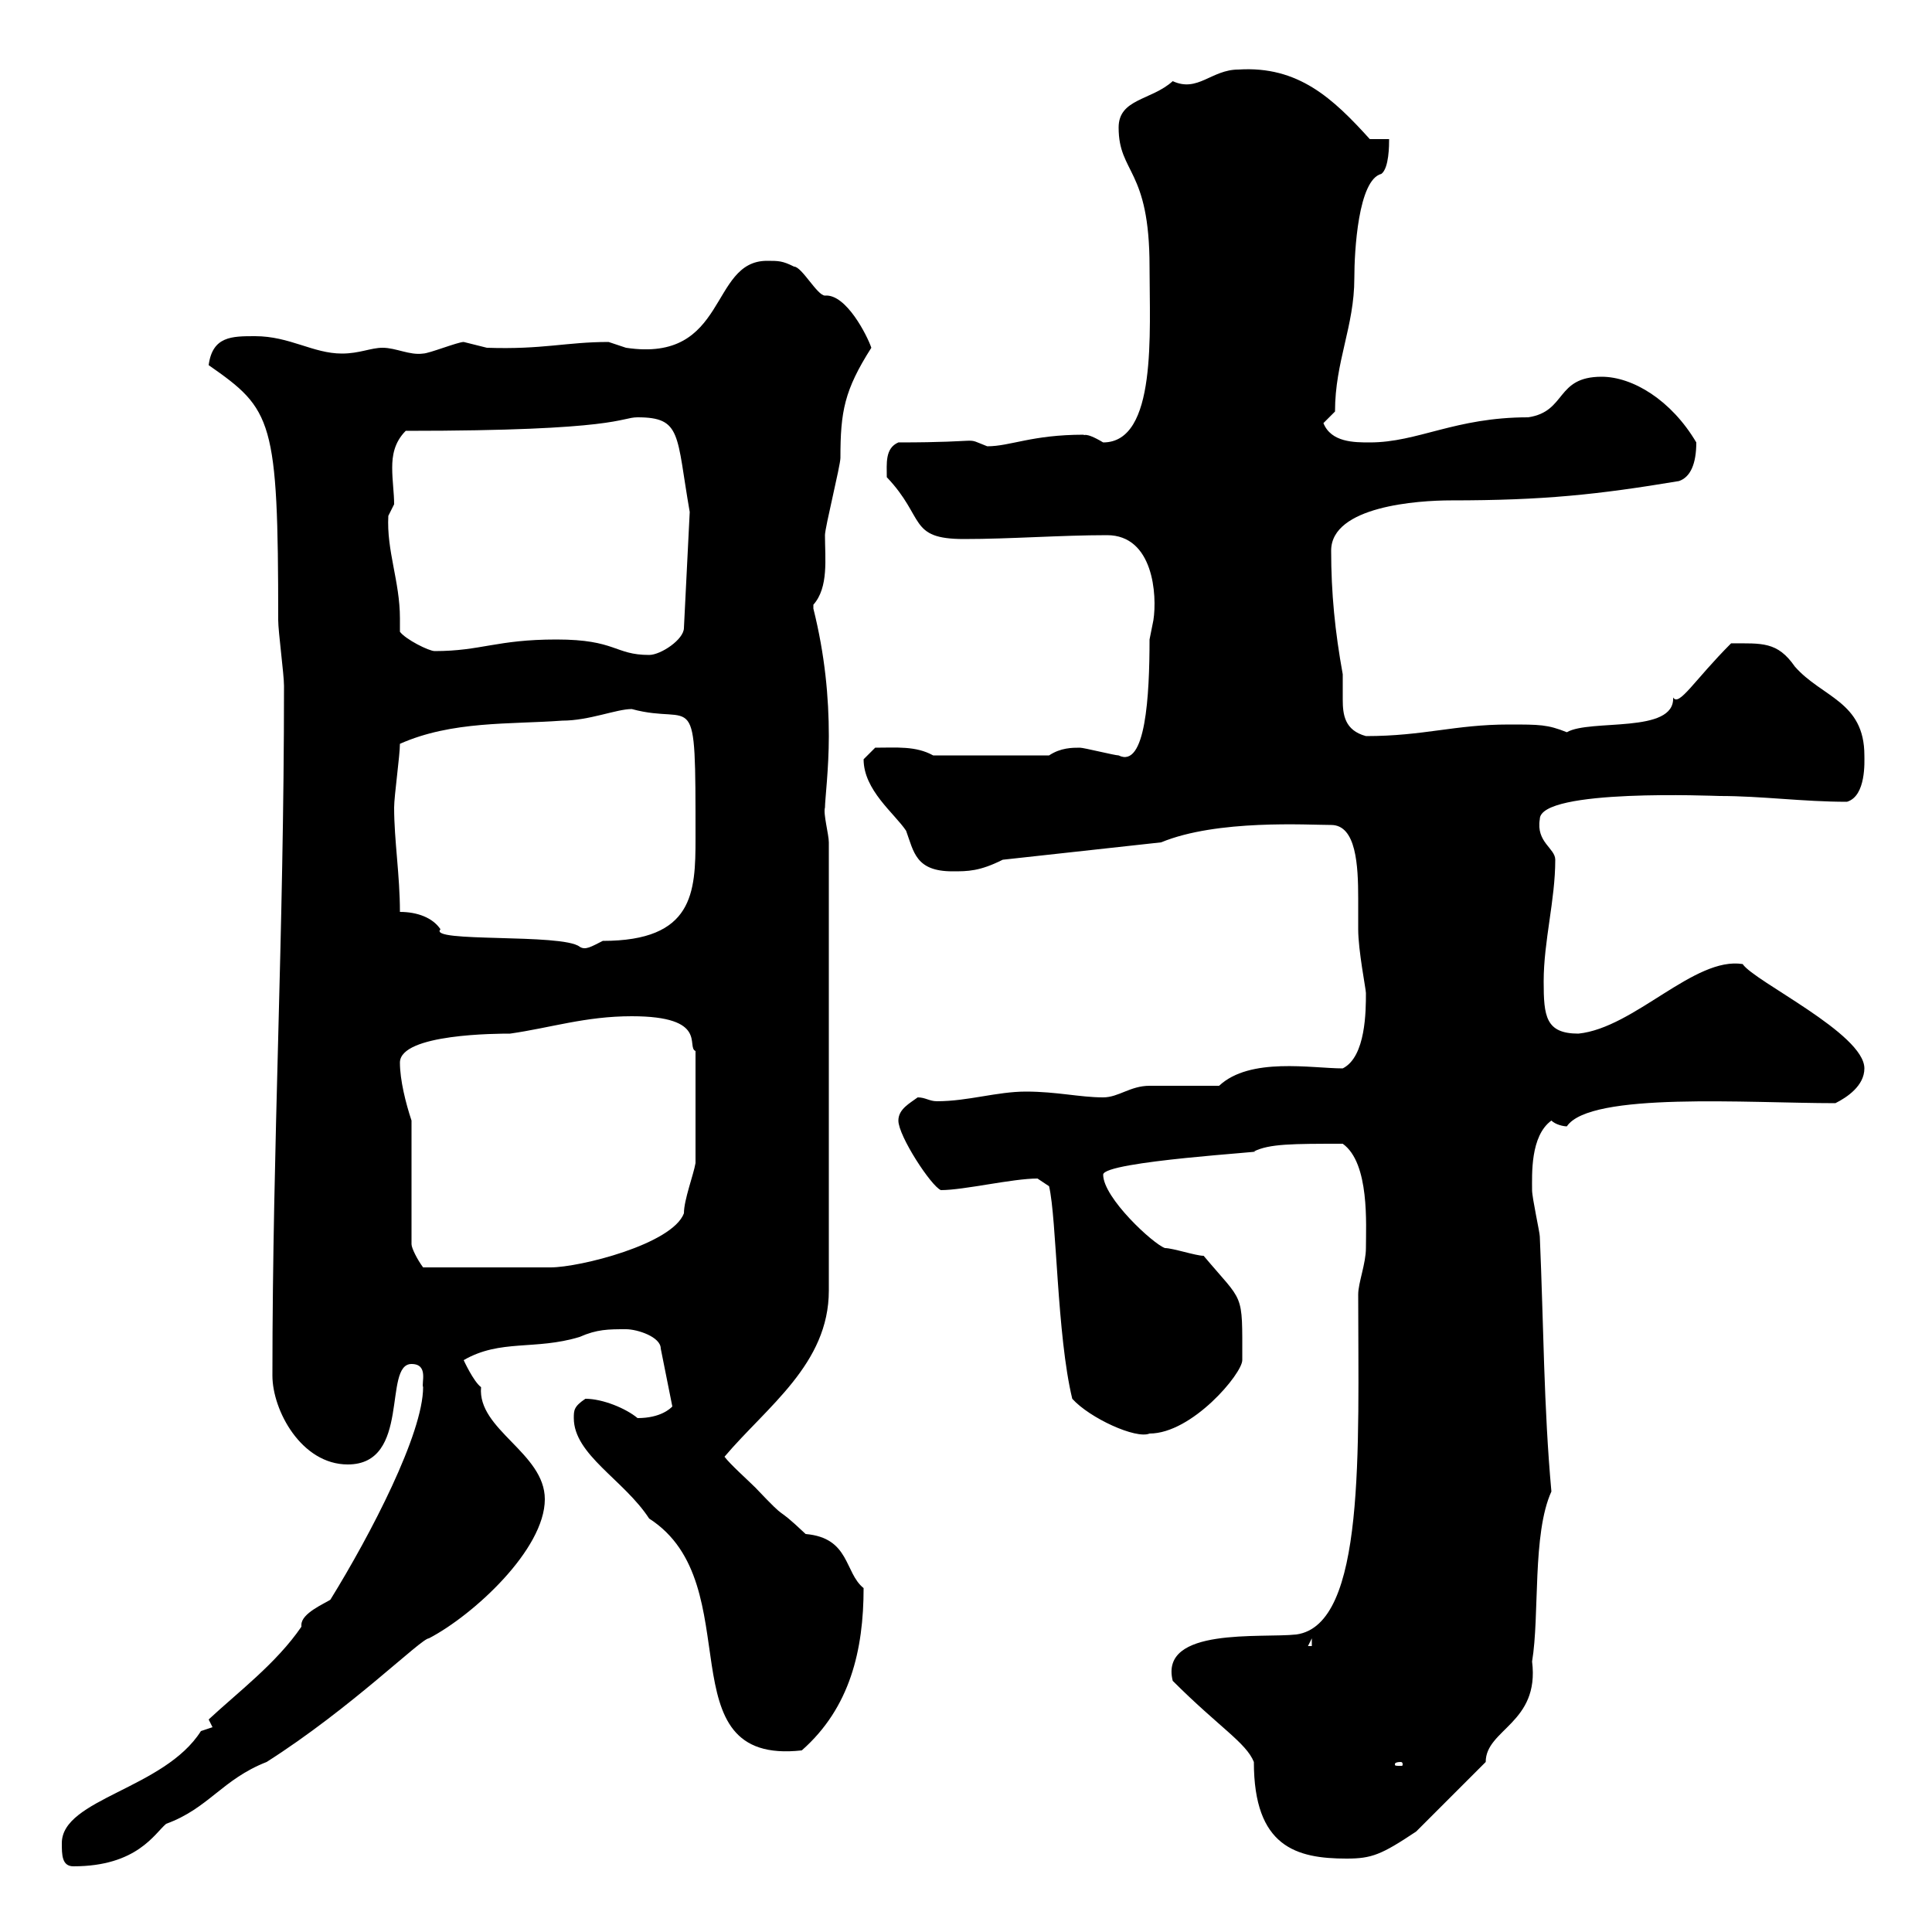 <svg xmlns="http://www.w3.org/2000/svg" xmlns:xlink="http://www.w3.org/1999/xlink" width="300" height="300"><path d="M9.60 286.20C9.60 288 9.60 289.80 11.40 289.80C21.30 289.80 24 284.70 25.80 283.20C32.40 280.80 34.50 276.30 41.40 273.60C54.60 265.20 65.40 254.40 66.60 254.40C73.50 250.80 84.60 240.60 84.60 232.80C84.60 225.60 74.10 222 74.70 215.40C73.50 214.50 72 211.20 72 211.20C77.70 207.90 83.10 209.70 90 207.60C92.70 206.40 94.50 206.40 97.20 206.40C99 206.40 102.60 207.60 102.60 209.40L104.40 218.40C104.10 218.70 102.60 220.20 99 220.20C97.20 218.70 93.60 217.20 90.90 217.20C89.10 218.40 89.10 219 89.10 220.20C89.10 225.90 96.90 229.80 100.80 235.80C116.70 246 102.90 274.20 124.50 271.80C132 265.20 134.10 256.20 134.10 246.60C131.10 244.20 132 238.80 125.10 238.20C119.70 233.10 123 237 117.30 231C116.10 229.80 113.40 227.40 112.50 226.20C119.10 218.40 128.70 211.80 128.70 200.40L128.70 130.80C128.70 129.60 127.80 126.30 128.10 125.40C128.10 124.20 128.70 119.40 128.70 114.30C128.70 108.30 128.10 101.70 126.30 94.50C126.30 94.50 126.30 94.50 126.30 93.90C128.70 91.20 128.10 86.70 128.10 83.10C128.10 81.90 130.50 72.30 130.50 71.10C130.50 63.90 131.10 60.60 135.30 54C134.70 52.20 131.40 45.60 128.10 45.90C126.90 45.90 124.50 41.40 123.30 41.40C121.50 40.50 120.90 40.50 119.10 40.50C110.10 40.50 113.10 56.40 97.20 54C97.20 54 94.50 53.10 94.50 53.10C87.90 53.10 84.30 54.30 75.60 54C75.60 54 72 53.10 72 53.10C71.10 53.10 66.60 54.90 65.70 54.90C63.60 55.20 61.50 54 59.40 54C57.60 54 55.80 54.90 53.10 54.90C48.60 54.90 45 52.20 39.60 52.20C36 52.20 33 52.20 32.40 56.70C42.30 63.60 43.20 65.10 43.20 96.30C43.20 98.10 44.10 104.70 44.10 106.50C44.10 145.20 42.30 177.60 42.30 213.60C42.30 219 46.80 227.40 54 227.40C63.90 227.40 59.40 211.80 63.90 211.80C66.60 211.80 65.40 214.80 65.70 215.40C65.70 222.60 57.60 238.20 51.30 248.40C50.40 249 46.80 250.50 46.80 252.30C46.80 252.30 46.80 252.60 46.80 252.60C42.90 258.30 36.90 262.80 32.40 267C32.40 267 33 268.20 33 268.20C33 268.20 31.20 268.80 31.20 268.80C25.50 277.80 9.60 279.30 9.60 286.20ZM182.10 261C189.30 268.20 193.50 270.60 194.70 273.60C194.70 286.80 201.30 288.60 209.10 288.60C213 288.60 214.50 288 219.90 284.40L230.70 273.60C230.70 268.50 239.10 267.60 237.90 258C239.10 250.80 237.90 238.20 240.90 231.60C239.70 218.40 239.70 205.80 239.10 192C239.10 191.40 237.90 186 237.90 184.80C237.90 182.40 237.60 176.40 240.90 174C241.50 174.60 242.70 174.90 243.30 174.90C246.90 169.50 271.50 171.30 285 171.30C286.80 170.40 289.50 168.60 289.50 165.90C289.50 160.50 272.40 152.40 270.60 149.70C263.10 148.50 253.80 159.60 245.10 160.50C240 160.50 239.70 157.80 239.70 152.40C239.70 146.10 241.50 139.80 241.50 133.50C241.50 131.70 238.50 130.80 239.10 127.20C239.10 122.40 266.40 123.60 267 123.60C273.60 123.60 279.90 124.50 286.80 124.50C289.80 123.60 289.50 118.20 289.50 117.30C289.50 108.90 282.90 108.30 278.70 103.50C276 99.60 273.60 99.90 268.80 99.90C263.10 105.60 260.70 109.80 259.80 108.30C260.10 114 246.90 111.60 243.30 113.70C240.30 112.50 239.10 112.50 234.30 112.50C225.90 112.50 221.10 114.30 212.10 114.30C208.80 113.40 208.50 111 208.50 108.60C208.50 107.40 208.50 106.20 208.50 104.70C207.30 98.10 206.70 92.10 206.70 85.50C206.70 78.60 220.20 77.70 225.30 77.70C239.70 77.70 248.10 76.80 260.70 74.70C262.50 74.10 263.40 72 263.40 68.70C259.50 62.10 253.50 58.50 248.70 58.50C241.50 58.50 243.30 63.90 237.30 64.80C225.90 64.80 220.20 68.70 212.70 68.70C210.30 68.70 206.70 68.70 205.50 65.70L207.30 63.90C207.30 56.10 210.30 50.70 210.30 43.20C210.30 39 210.90 27.90 214.50 27C215.70 26.10 215.70 22.50 215.70 21.60L212.70 21.60C207 15.30 201.60 10.20 192.30 10.80C188.10 10.80 186 14.40 182.10 12.60C178.80 15.60 173.70 15.30 173.70 19.80C173.70 27 178.50 26.10 178.50 41.40C178.50 51.60 179.70 68.70 171.30 68.70C168.30 66.90 168.30 67.80 168.30 67.50C160.20 67.50 156.90 69.30 153.30 69.30C149.40 67.80 153.60 68.70 139.50 68.70C137.40 69.60 137.70 72 137.70 74.10C143.70 80.40 141 83.70 149.70 83.70C156.90 83.70 164.70 83.10 171.90 83.10C179.10 83.10 179.70 92.40 179.10 96.30C179.10 96.30 178.50 99.30 178.50 99.30C178.50 108 177.90 119.40 173.70 117.30C173.10 117.30 168.30 116.10 167.70 116.10C166.50 116.10 164.70 116.10 162.90 117.30L144.90 117.30C142.20 115.80 139.20 116.10 135.90 116.10C135.90 116.10 134.10 117.90 134.10 117.90C134.10 122.70 138.90 126.30 140.70 129C141.90 132.30 142.20 135.30 147.90 135.30C150.30 135.30 152.10 135.30 155.70 133.50L180.30 130.80C189 127.20 203.10 128.10 206.70 128.10C210.60 128.10 210.90 134.40 210.90 139.50C210.90 141.30 210.90 143.10 210.90 144.30C210.90 147.60 212.10 153.60 212.10 154.20C212.10 156.90 212.10 164.10 208.50 165.90C203.70 165.90 194.10 164.10 189.30 168.60C187.50 168.60 180.30 168.60 178.50 168.60C175.50 168.60 173.70 170.40 171.30 170.40C167.70 170.40 164.10 169.50 159.30 169.50C154.80 169.50 150.30 171 145.50 171C144.30 171 143.70 170.40 142.50 170.40C141.30 171.30 139.50 172.20 139.50 174C139.50 176.40 144.60 184.20 146.10 184.80C149.70 184.80 157.20 183 161.10 183L162.90 184.20C164.10 189.30 164.10 207.30 166.50 217.20C169.20 220.20 176.40 223.50 178.50 222.60C185.10 222.60 192.90 213.30 192.90 211.20C192.90 200.40 193.20 202.50 186.90 195C185.70 195 182.10 193.80 180.90 193.80C179.10 193.20 171.30 186 171.30 182.40C171.30 180.30 197.70 178.80 194.70 178.80C197.10 177.60 200.70 177.60 208.50 177.60C212.70 180.60 212.10 190.20 212.10 193.80C212.10 196.20 210.90 199.20 210.90 201C210.90 225 212.10 252.30 201.30 253.80C195.90 254.40 180 252.60 182.10 261ZM217.50 273.60C217.80 273.60 217.80 273.90 217.80 273.90C217.80 274.20 217.80 274.20 217.50 274.20C216.60 274.20 216.60 274.20 216.60 273.90C216.60 273.90 216.60 273.60 217.50 273.60ZM203.70 254.40L203.70 255.60L203.10 255.60ZM63.90 174C63 171.30 62.10 167.70 62.10 165C62.10 160.50 77.40 160.50 79.20 160.50C85.50 159.60 90.90 157.80 98.10 157.80C110.10 157.80 106.50 162.60 108 163.20L108 180.60C107.70 182.40 106.20 186.30 106.20 188.40C104.40 193.20 90 196.80 85.50 196.80C82.80 196.80 74.10 196.80 65.70 196.80C64.80 195.60 63.90 193.80 63.90 193.20ZM62.10 141.60C62.10 135.90 61.20 130.50 61.20 125.40C61.20 123.60 62.10 117.30 62.10 115.50C70.20 111.90 79.20 112.50 87.30 111.90C91.50 111.90 95.70 110.10 98.10 110.10C108 112.80 108 105.60 108 130.20C108 138.60 107.70 146.10 93.60 146.10C91.80 147 90.90 147.60 90 147C87.30 144.90 66.30 146.40 68.40 144.30C67.20 142.50 64.80 141.60 62.10 141.60ZM86.40 99.30C77.10 99.30 74.70 101.10 67.50 101.10C66.60 101.10 63 99.30 62.10 98.10C62.10 97.50 62.10 96.60 62.10 96C62.10 90.30 60 85.50 60.30 80.10C60.30 80.10 61.20 78.30 61.20 78.30C61.20 76.50 60.90 74.70 60.90 72.60C60.90 70.80 61.20 68.70 63 66.90C96.30 66.90 96.30 64.80 99 64.80C105.90 64.80 105 67.50 107.10 79.50L106.20 97.50C106.20 99.30 102.60 101.70 100.80 101.70C95.40 101.70 95.70 99.30 86.40 99.30Z"/></svg>